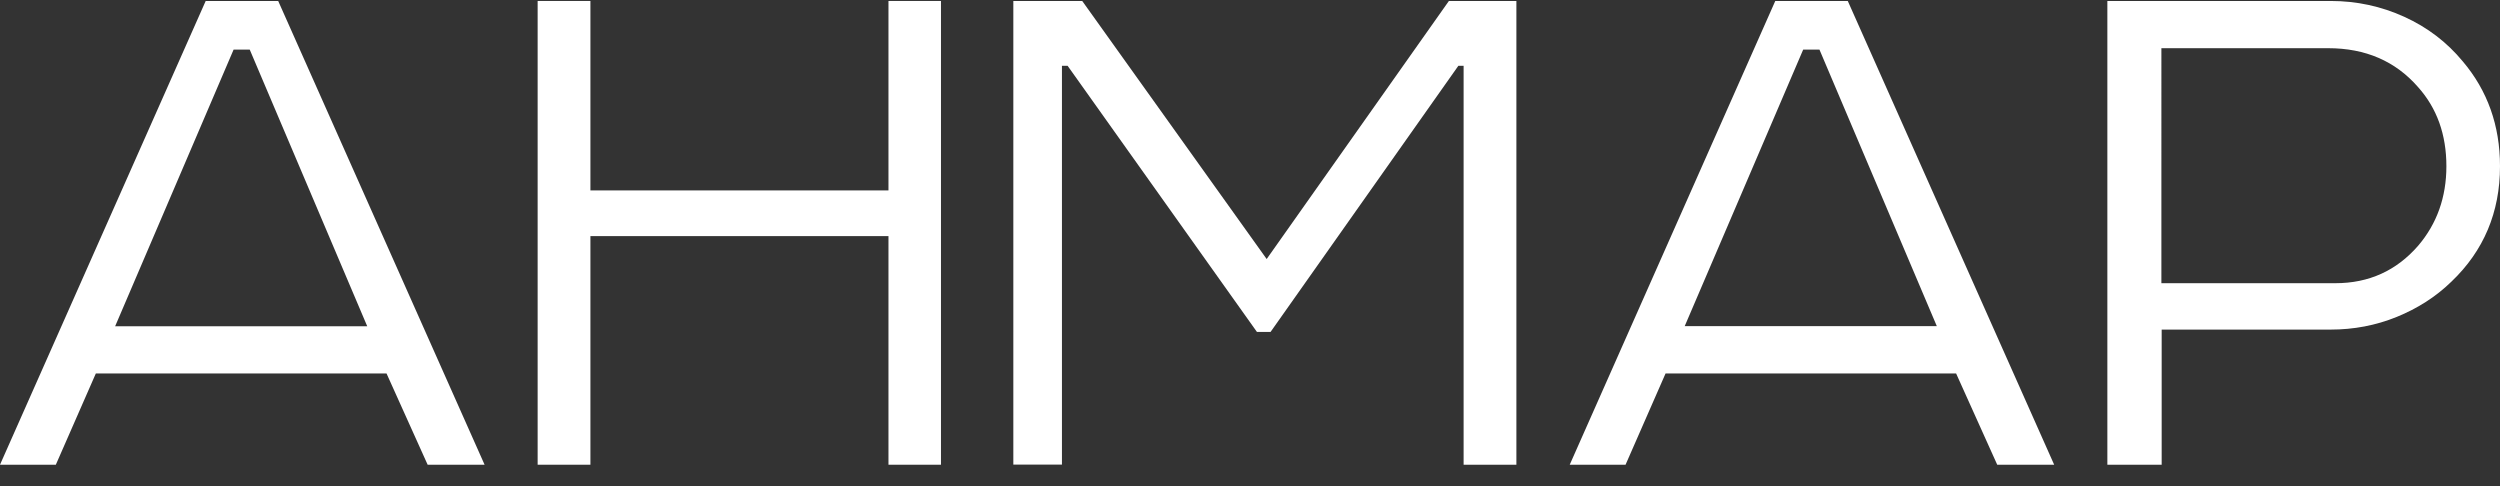 <?xml version="1.0" encoding="UTF-8"?> <svg xmlns="http://www.w3.org/2000/svg" xmlns:xlink="http://www.w3.org/1999/xlink" version="1.1" id="Слой_1" x="0px" y="0px" viewBox="0 0 180 35" style="enable-background:new 0 0 180 35;" xml:space="preserve"><rect x="0" y="0" width="180" height="35" fill="#333333" stroke="none"/> <style type="text/css"> .st0{fill:#FFFFFF;} </style> <g> <path class="st0" d="M14.81,0.07h5.22l14.86,33.39h-4.1l-2.96-6.57H6.9l-2.88,6.57H0L14.81,0.07z M16.82,3.57L8.29,23.49h18.15 L17.98,3.57H16.82z"></path> <path class="st0" d="M63.97,0.07h3.78v33.39h-3.78V17H42.51v16.46h-3.8V0.07h3.8v13.64h21.46V0.07z"></path> <path class="st0" d="M72.95,0.07h4.97l13.28,18.58l13.12-18.58h4.86v33.39h-3.8V4.74h-0.38L91.48,23.9H90.5L76.87,4.74h-0.41v28.71 h-3.5V0.07z"></path> <path class="st0" d="M127.82,0.07h5.22l14.86,33.39h-4.1l-2.96-6.57h-20.92l-2.88,6.57h-4.02L127.82,0.07z M129.83,3.57 l-8.53,19.91h18.15L131,3.57H129.83z"></path> <path class="st0" d="M180,11.97c0,3.31-1.17,6.09-3.5,8.31c-1.12,1.09-2.44,1.93-3.94,2.54c-1.5,0.61-3.09,0.91-4.75,0.91h-12.17 v9.73h-3.91V0.07h16.08c1.86,0,3.63,0.38,5.3,1.14c1.67,0.76,3.07,1.83,4.21,3.21C179.1,6.52,180,9.04,180,11.97z M155.63,20.39 h12.52c2.41,0,4.39-0.9,5.95-2.69c1.36-1.59,2.04-3.51,2.04-5.73c0-2.28-0.68-4.18-2.04-5.7c-1.63-1.87-3.79-2.8-6.47-2.8h-12.01 V20.39z"></path> </g> <g> </g> <g> </g> <g> </g> <g> </g> <g> </g> <g> </g> <g> </g> <g> </g> <g> </g> <g> </g> <g> </g> <g> </g> <g> </g> <g> </g> <g> </g> </svg> 